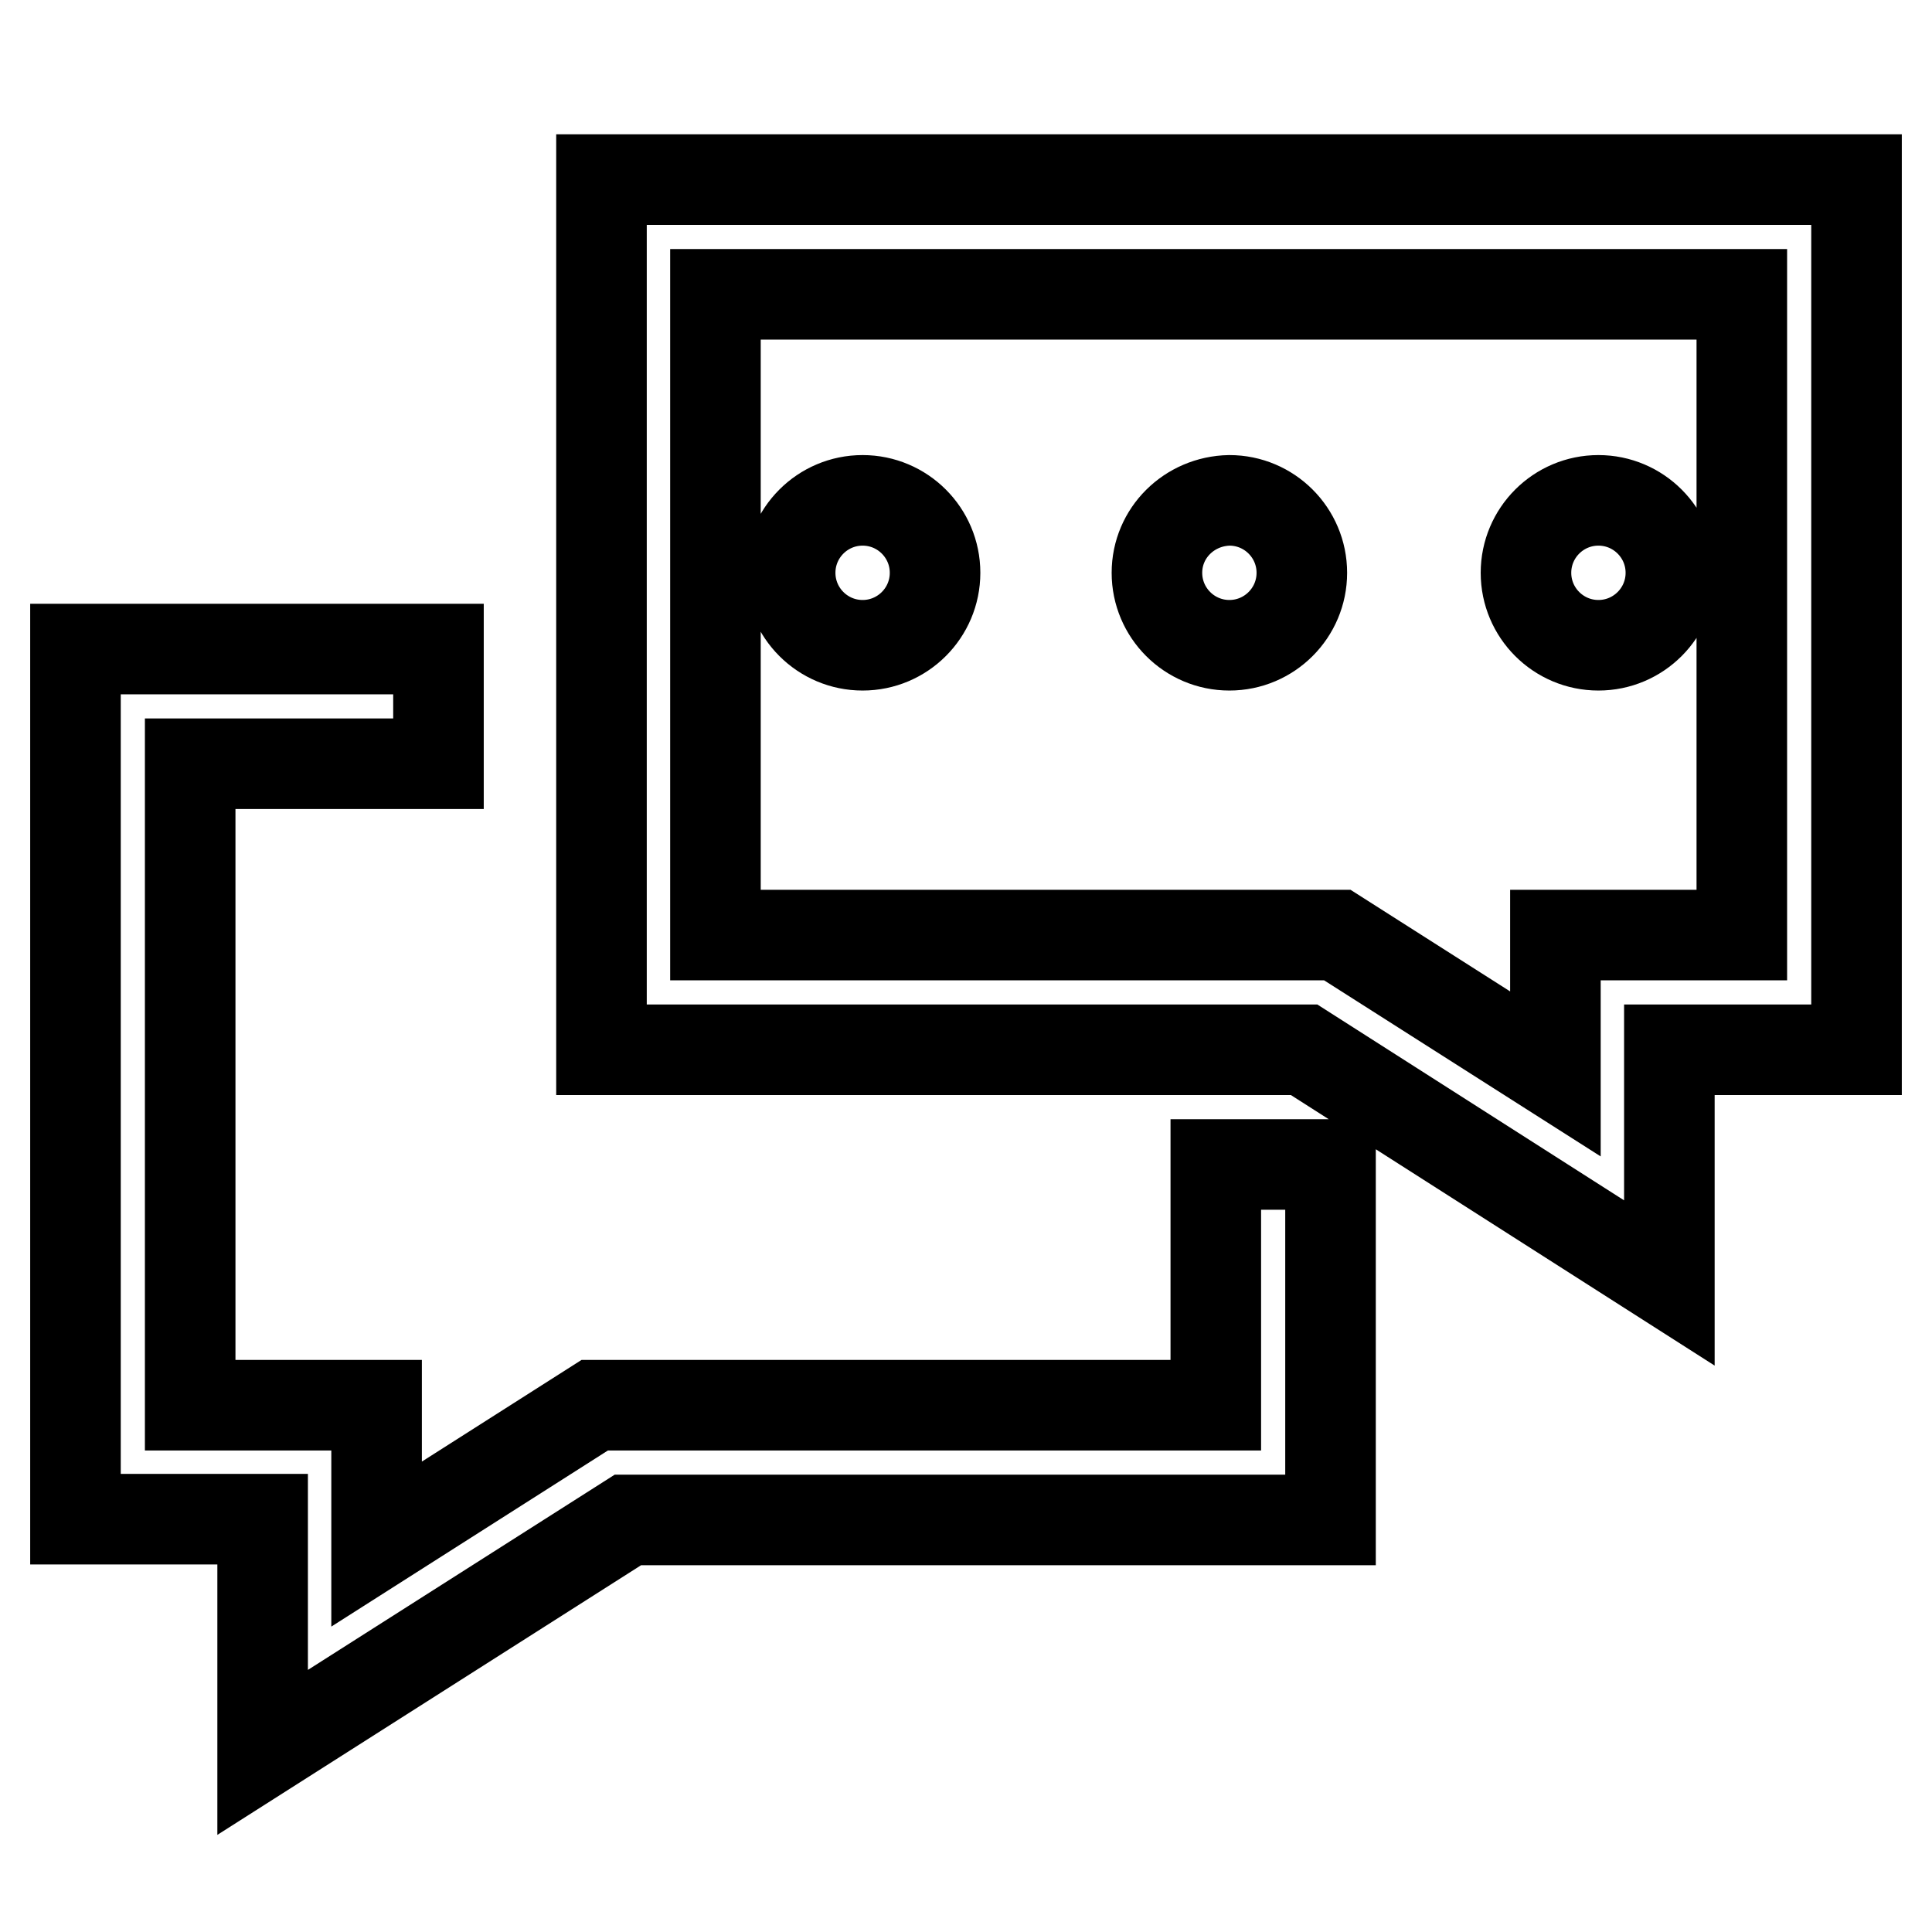 <?xml version="1.0" encoding="utf-8"?>
<!-- Svg Vector Icons : http://www.onlinewebfonts.com/icon -->
<!DOCTYPE svg PUBLIC "-//W3C//DTD SVG 1.1//EN" "http://www.w3.org/Graphics/SVG/1.1/DTD/svg11.dtd">
<svg version="1.1" xmlns="http://www.w3.org/2000/svg" xmlns:xlink="http://www.w3.org/1999/xlink" x="0px" y="0px" viewBox="0 0 256 256" enable-background="new 0 0 256 256" xml:space="preserve">
<g> <path stroke-width="12" fill-opacity="0" stroke="#000000"  d="M34.8,232.2l0-30.9H10V86h48.1v15.2H25.2v85h24.7l0,18.4l28.9-18.4h82.3v-31.9h15.2v47.1H83.2L34.8,232.2z  M221.2,170l-48.4-30.9H79.7V23.8H246v115.3h-24.8L221.2,170z M94.8,123.9h82.4l28.9,18.4l0-18.4h24.7V39h-136V123.9z M104.7,75.9 c0,5.3,4.3,9.6,9.6,9.6s9.6-4.3,9.6-9.6s-4.3-9.6-9.6-9.6S104.7,70.6,104.7,75.9L104.7,75.9z M153.3,75.9c0,5.3,4.3,9.6,9.6,9.6 c5.3,0,9.6-4.3,9.6-9.6s-4.3-9.6-9.6-9.6C157.6,66.4,153.3,70.6,153.3,75.9L153.3,75.9z M202.2,75.9c0,5.3,4.3,9.6,9.6,9.6 s9.6-4.3,9.6-9.6s-4.3-9.6-9.6-9.6S202.2,70.6,202.2,75.9L202.2,75.9z"/></g>
</svg>
